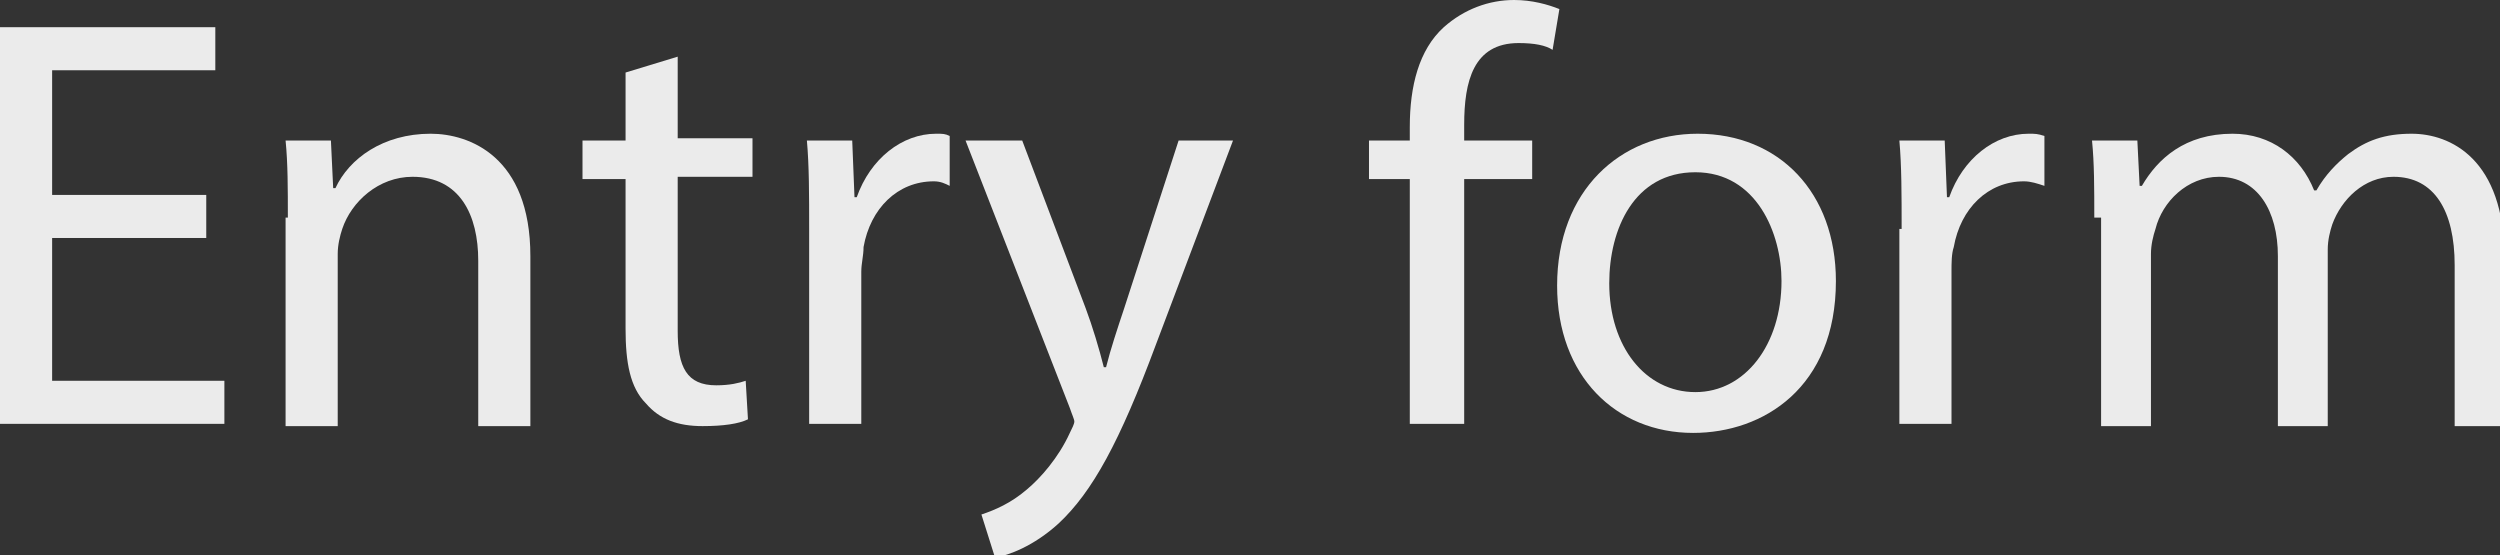 <?xml version="1.0" encoding="utf-8"?>
<!-- Generator: Adobe Illustrator 26.0.1, SVG Export Plug-In . SVG Version: 6.00 Build 0)  -->
<svg version="1.1" id="レイヤー_1" xmlns="http://www.w3.org/2000/svg" xmlns:xlink="http://www.w3.org/1999/xlink" x="0px"
	 y="0px" viewBox="0 0 110.3 24.5" style="enable-background:new 0 0 110.3 24.5;" xml:space="preserve">
<rect x="0" y="0" width="110.3" height="24.5" fill="#333333" stroke="none"/>
<style type="text/css">
	.st0{opacity:0.9;}
	.st1{fill:#FFFFFF;}
</style>
<g class="st0">
	<g>
		<path class="st1" d="M9.1,10.5H2.3v6.3h7.6v1.9H0V1.2h9.5v1.9H2.3v5.5h6.8V10.5z"/>
		<path class="st1" d="M12.7,9.6c0-1.3,0-2.4-0.1-3.4h2l0.1,2.1h0.1C15.4,7,16.9,5.9,19,5.9c1.7,0,4.4,1,4.4,5.4v7.5h-2.3v-7.3
			c0-2-0.8-3.7-2.9-3.7c-1.5,0-2.7,1.1-3.1,2.3c-0.1,0.3-0.2,0.7-0.2,1.1v7.6h-2.3V9.6z"/>
		<path class="st1" d="M29.9,2.5v3.6h3.3v1.7h-3.3v6.8c0,1.6,0.4,2.4,1.7,2.4c0.6,0,1-0.1,1.3-0.2l0.1,1.7c-0.4,0.2-1.1,0.3-2,0.3
			c-1.1,0-1.9-0.3-2.5-1c-0.7-0.7-0.9-1.8-0.9-3.3V7.9h-1.9V6.2h1.9v-3L29.9,2.5z"/>
		<path class="st1" d="M35.7,10.1c0-1.5,0-2.8-0.1-3.9h2l0.1,2.5h0.1c0.6-1.7,2-2.8,3.5-2.8c0.3,0,0.4,0,0.6,0.1v2.2
			C41.7,8.1,41.5,8,41.2,8c-1.6,0-2.8,1.2-3.1,2.9C38.1,11.3,38,11.6,38,12v6.7h-2.3V10.1z"/>
		<path class="st1" d="M45.1,6.2l2.8,7.4c0.3,0.8,0.6,1.8,0.8,2.6h0.1c0.2-0.8,0.5-1.7,0.8-2.6L52,6.2h2.4l-3.4,9
			c-1.6,4.3-2.8,6.5-4.3,7.9c-1.1,1-2.2,1.4-2.8,1.5l-0.6-1.9c0.6-0.2,1.3-0.5,2-1.1c0.6-0.5,1.4-1.4,1.9-2.5
			c0.1-0.2,0.2-0.4,0.2-0.5s-0.1-0.3-0.2-0.6L42.6,6.2H45.1z"/>
		<path class="st1" d="M62.2,18.7V7.9h-1.8V6.2h1.8V5.6c0-1.8,0.4-3.4,1.5-4.4c0.9-0.8,2-1.2,3.1-1.2c0.8,0,1.5,0.2,2,0.4l-0.3,1.8
			c-0.3-0.2-0.8-0.3-1.5-0.3c-2,0-2.4,1.7-2.4,3.6v0.7h3v1.7h-3v10.8H62.2z"/>
		<path class="st1" d="M81,12.4c0,4.7-3.2,6.7-6.3,6.7c-3.4,0-6-2.5-6-6.5c0-4.2,2.8-6.7,6.2-6.7C78.5,5.9,81,8.5,81,12.4z M71,12.5
			c0,2.8,1.6,4.8,3.8,4.8c2.2,0,3.8-2.1,3.8-4.9c0-2.1-1.1-4.8-3.8-4.8S71,10.1,71,12.5z"/>
		<path class="st1" d="M83.9,10.1c0-1.5,0-2.8-0.1-3.9h2l0.1,2.5H86c0.6-1.7,2-2.8,3.5-2.8c0.3,0,0.4,0,0.7,0.1v2.2
			C89.9,8.1,89.6,8,89.3,8c-1.6,0-2.8,1.2-3.1,2.9c-0.1,0.3-0.1,0.7-0.1,1.1v6.7h-2.3V10.1z"/>
		<path class="st1" d="M92.4,9.6c0-1.3,0-2.4-0.1-3.4h2l0.1,2h0.1c0.7-1.2,1.9-2.3,4-2.3c1.7,0,3,1,3.6,2.5h0.1
			c0.4-0.7,0.9-1.2,1.4-1.6c0.8-0.6,1.6-0.9,2.8-0.9c1.7,0,4.1,1.1,4.1,5.5v7.4h-2.2v-7.1c0-2.4-0.9-3.9-2.7-3.9
			c-1.3,0-2.3,1-2.7,2.1c-0.1,0.3-0.2,0.7-0.2,1.1v7.8h-2.2v-7.5c0-2-0.9-3.5-2.6-3.5c-1.4,0-2.5,1.1-2.8,2.3
			c-0.1,0.3-0.2,0.7-0.2,1.1v7.6h-2.2V9.6z"/>
	</g>
</g>
</svg>
